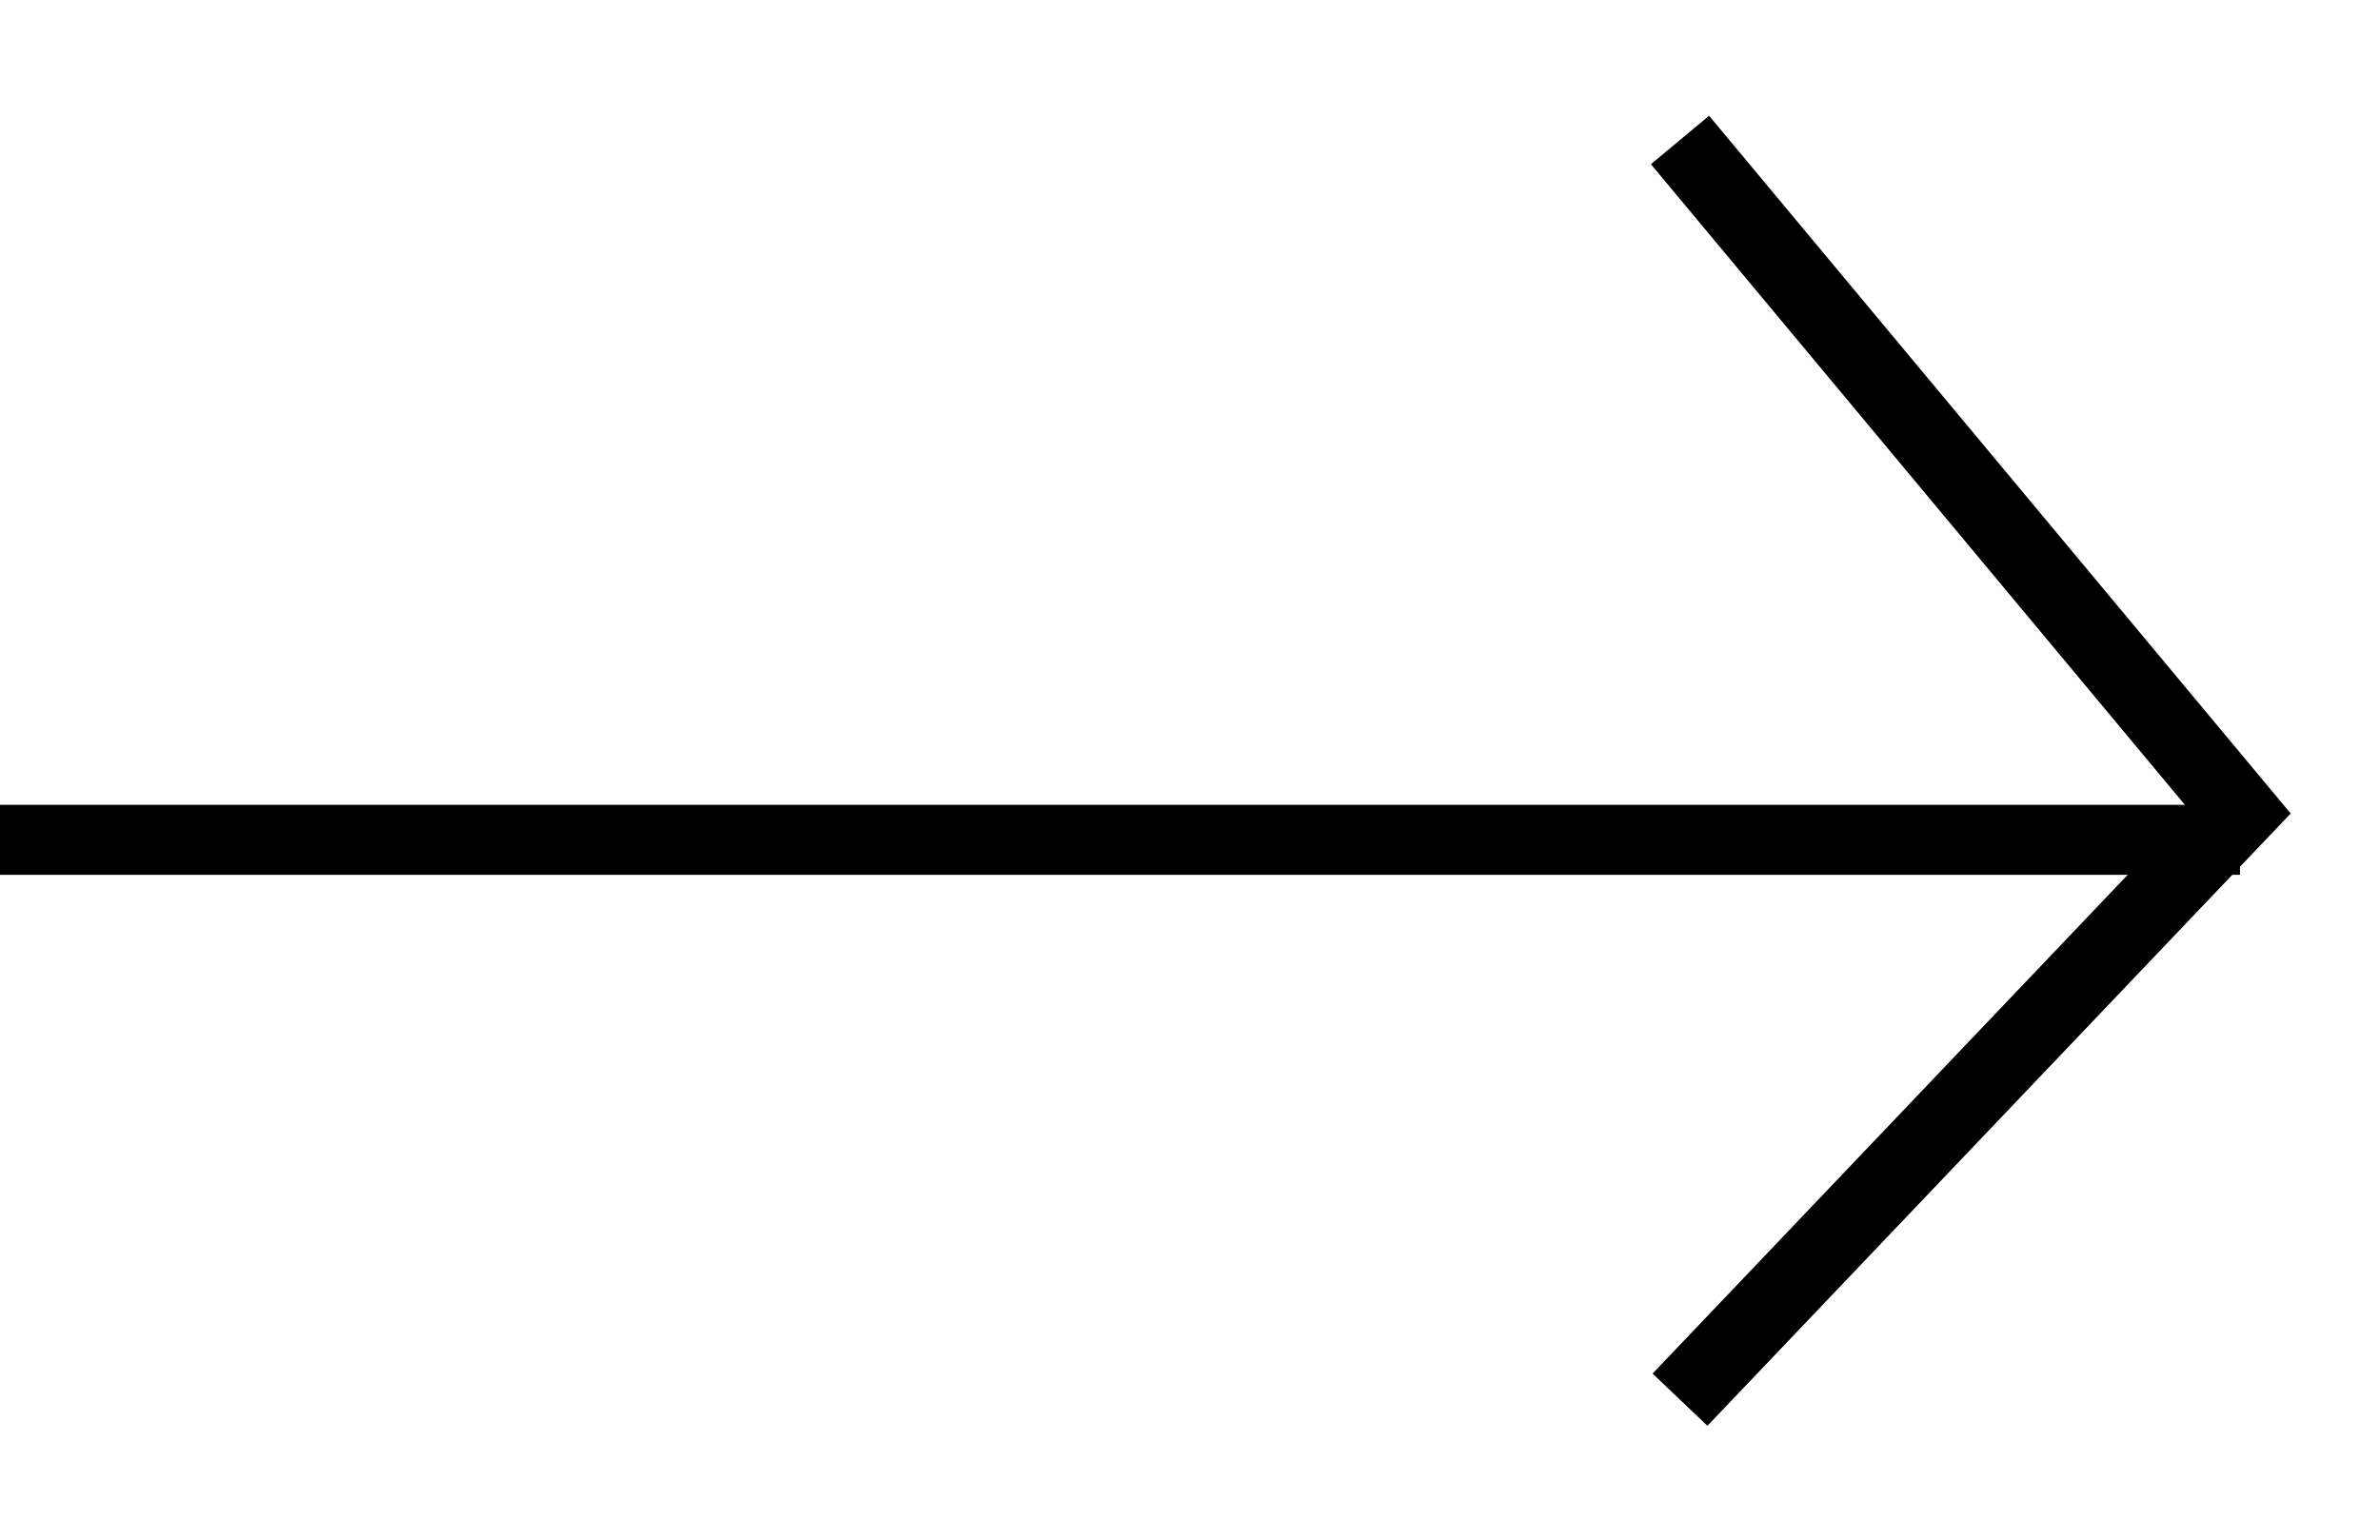 <svg width="17" height="11" viewBox="0 0 17 11" fill="none" xmlns="http://www.w3.org/2000/svg">
<path d="M16 6H0" stroke="black" stroke-width="0.5"/>
<path d="M12 1L14 3.4L16 5.8L12 10" stroke="black" stroke-width="0.541"/>
</svg>
